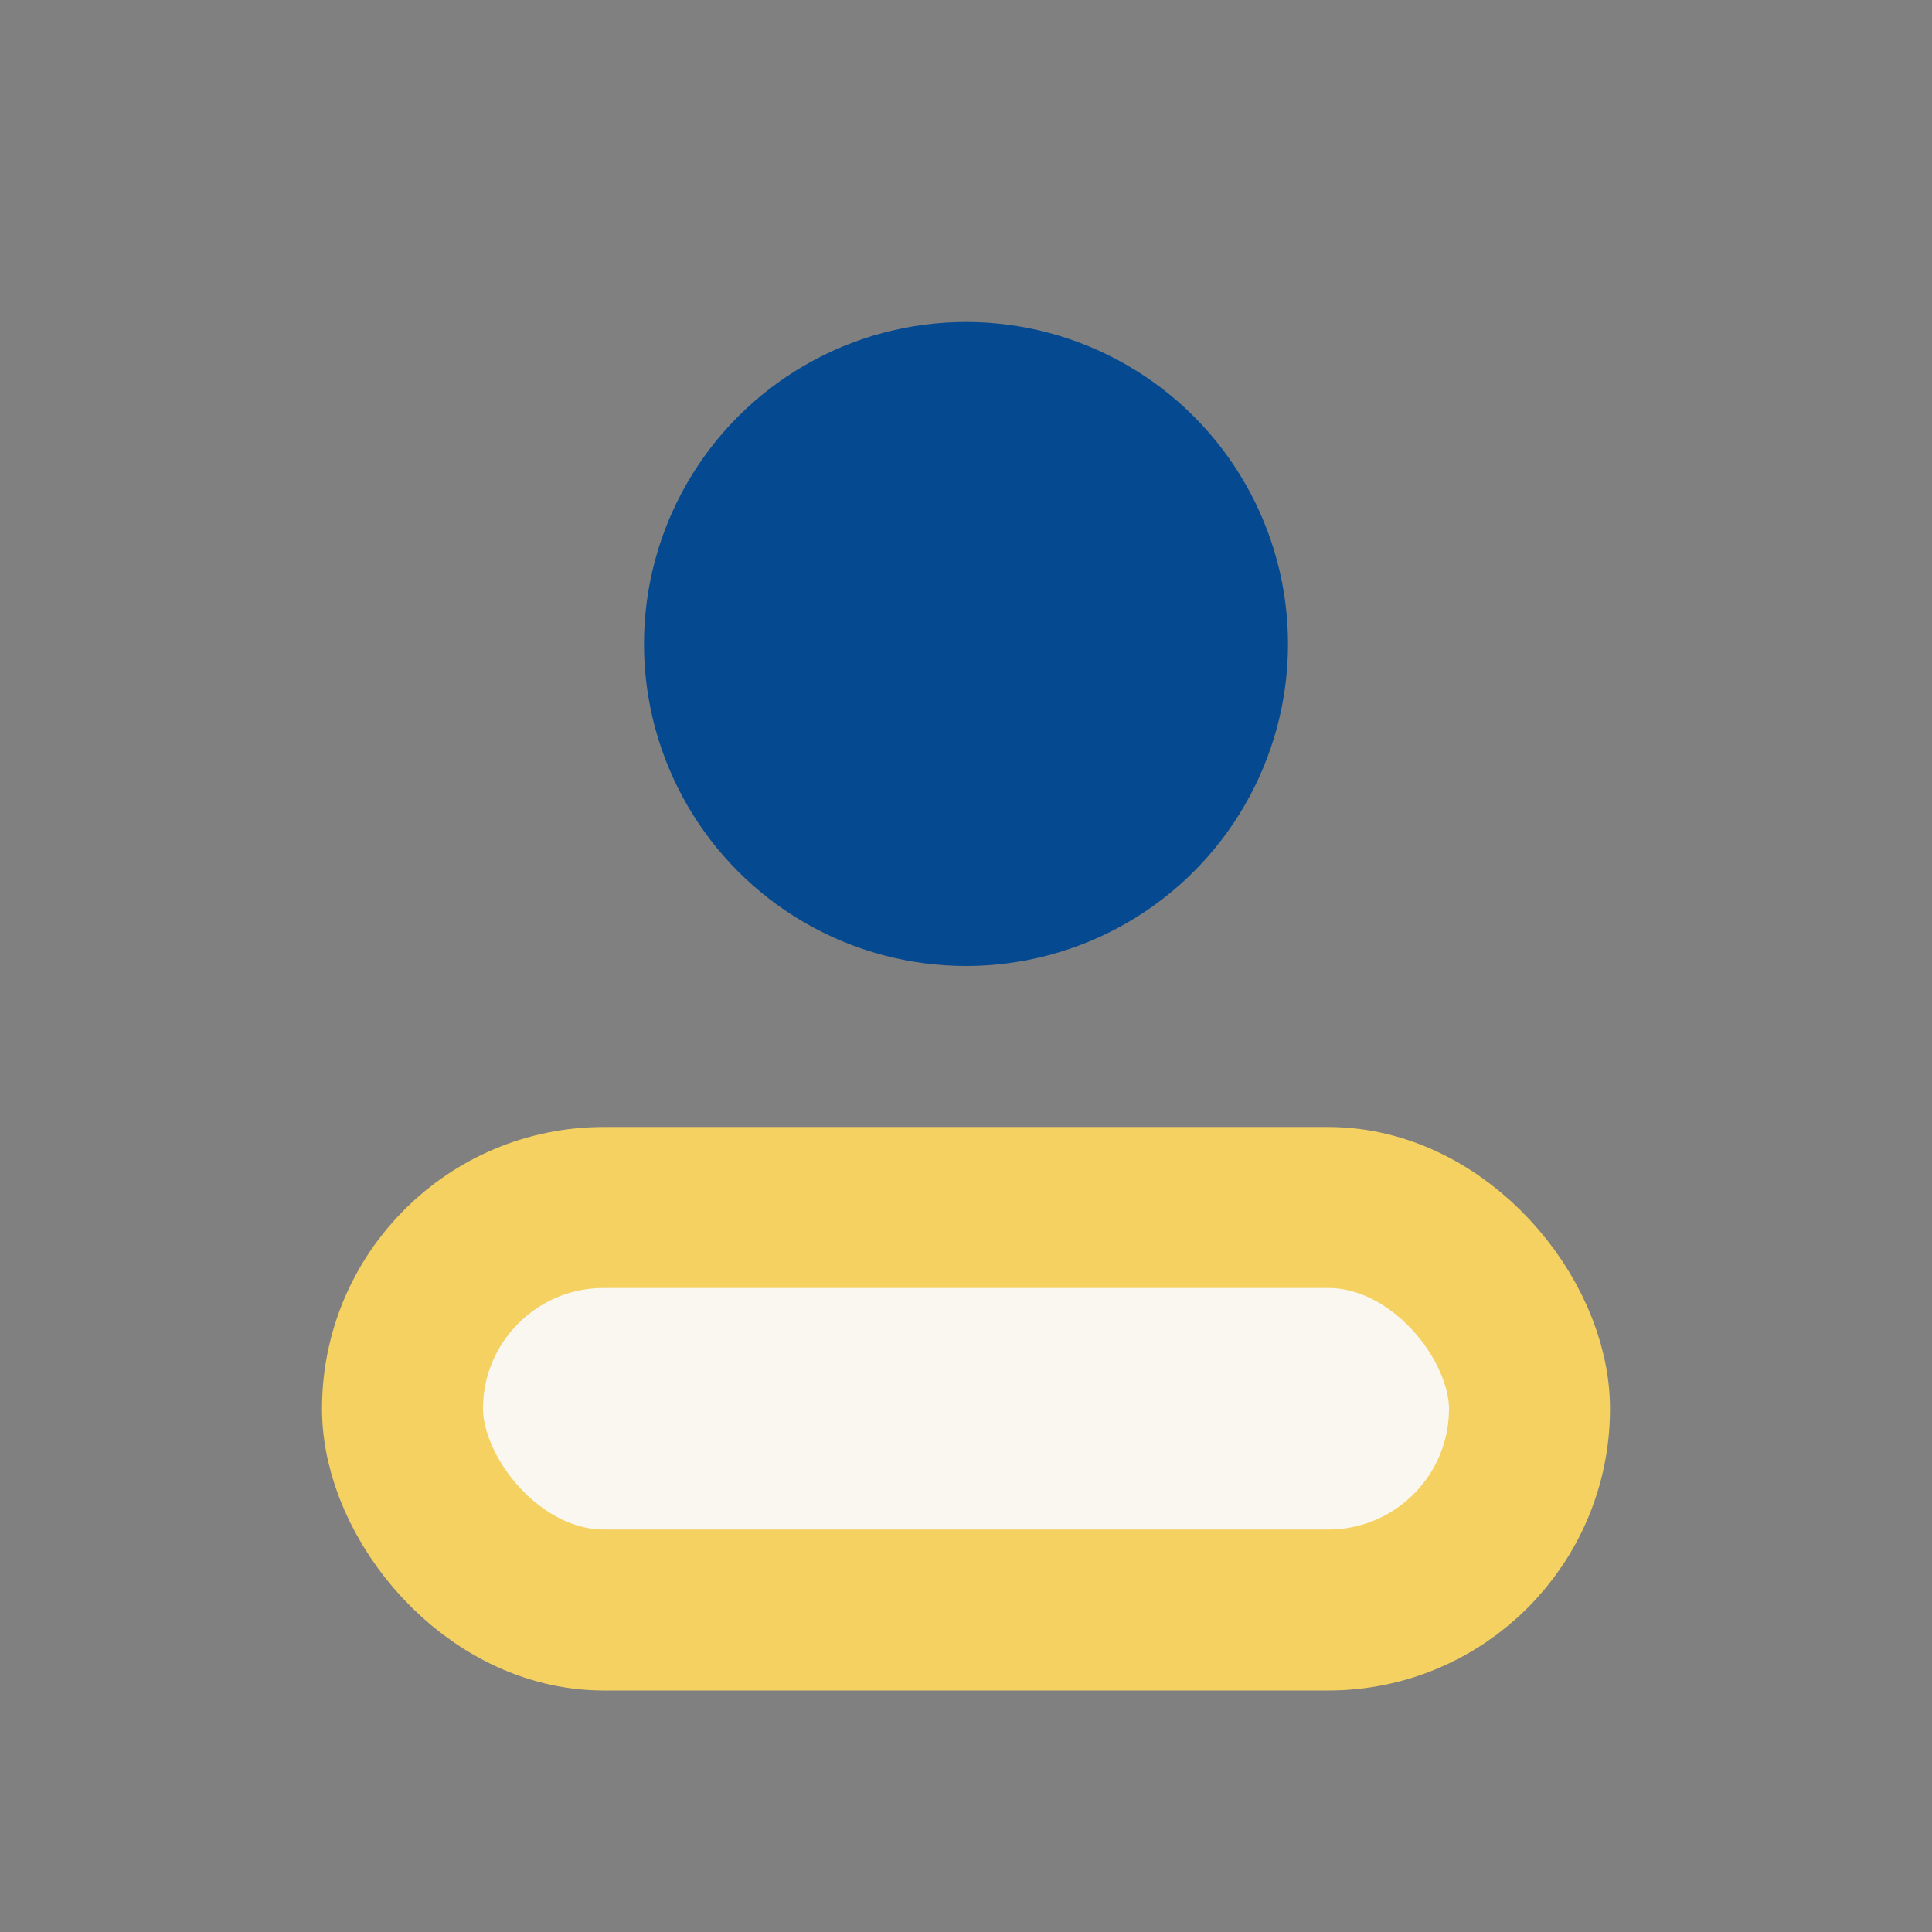 <?xml version="1.0" encoding="UTF-8"?>
<svg xmlns="http://www.w3.org/2000/svg" width="24" height="24" viewBox="0 0 24 24"><rect x="0" y="0" width="24" height="24" fill="#808080" stroke="none"/><circle cx="12" cy="8" r="4" fill="#054A91"/><rect x="5" y="15" width="14" height="5" rx="2.5" fill="#F9F7F0" stroke="#F4D160" stroke-width="2"/></svg>
